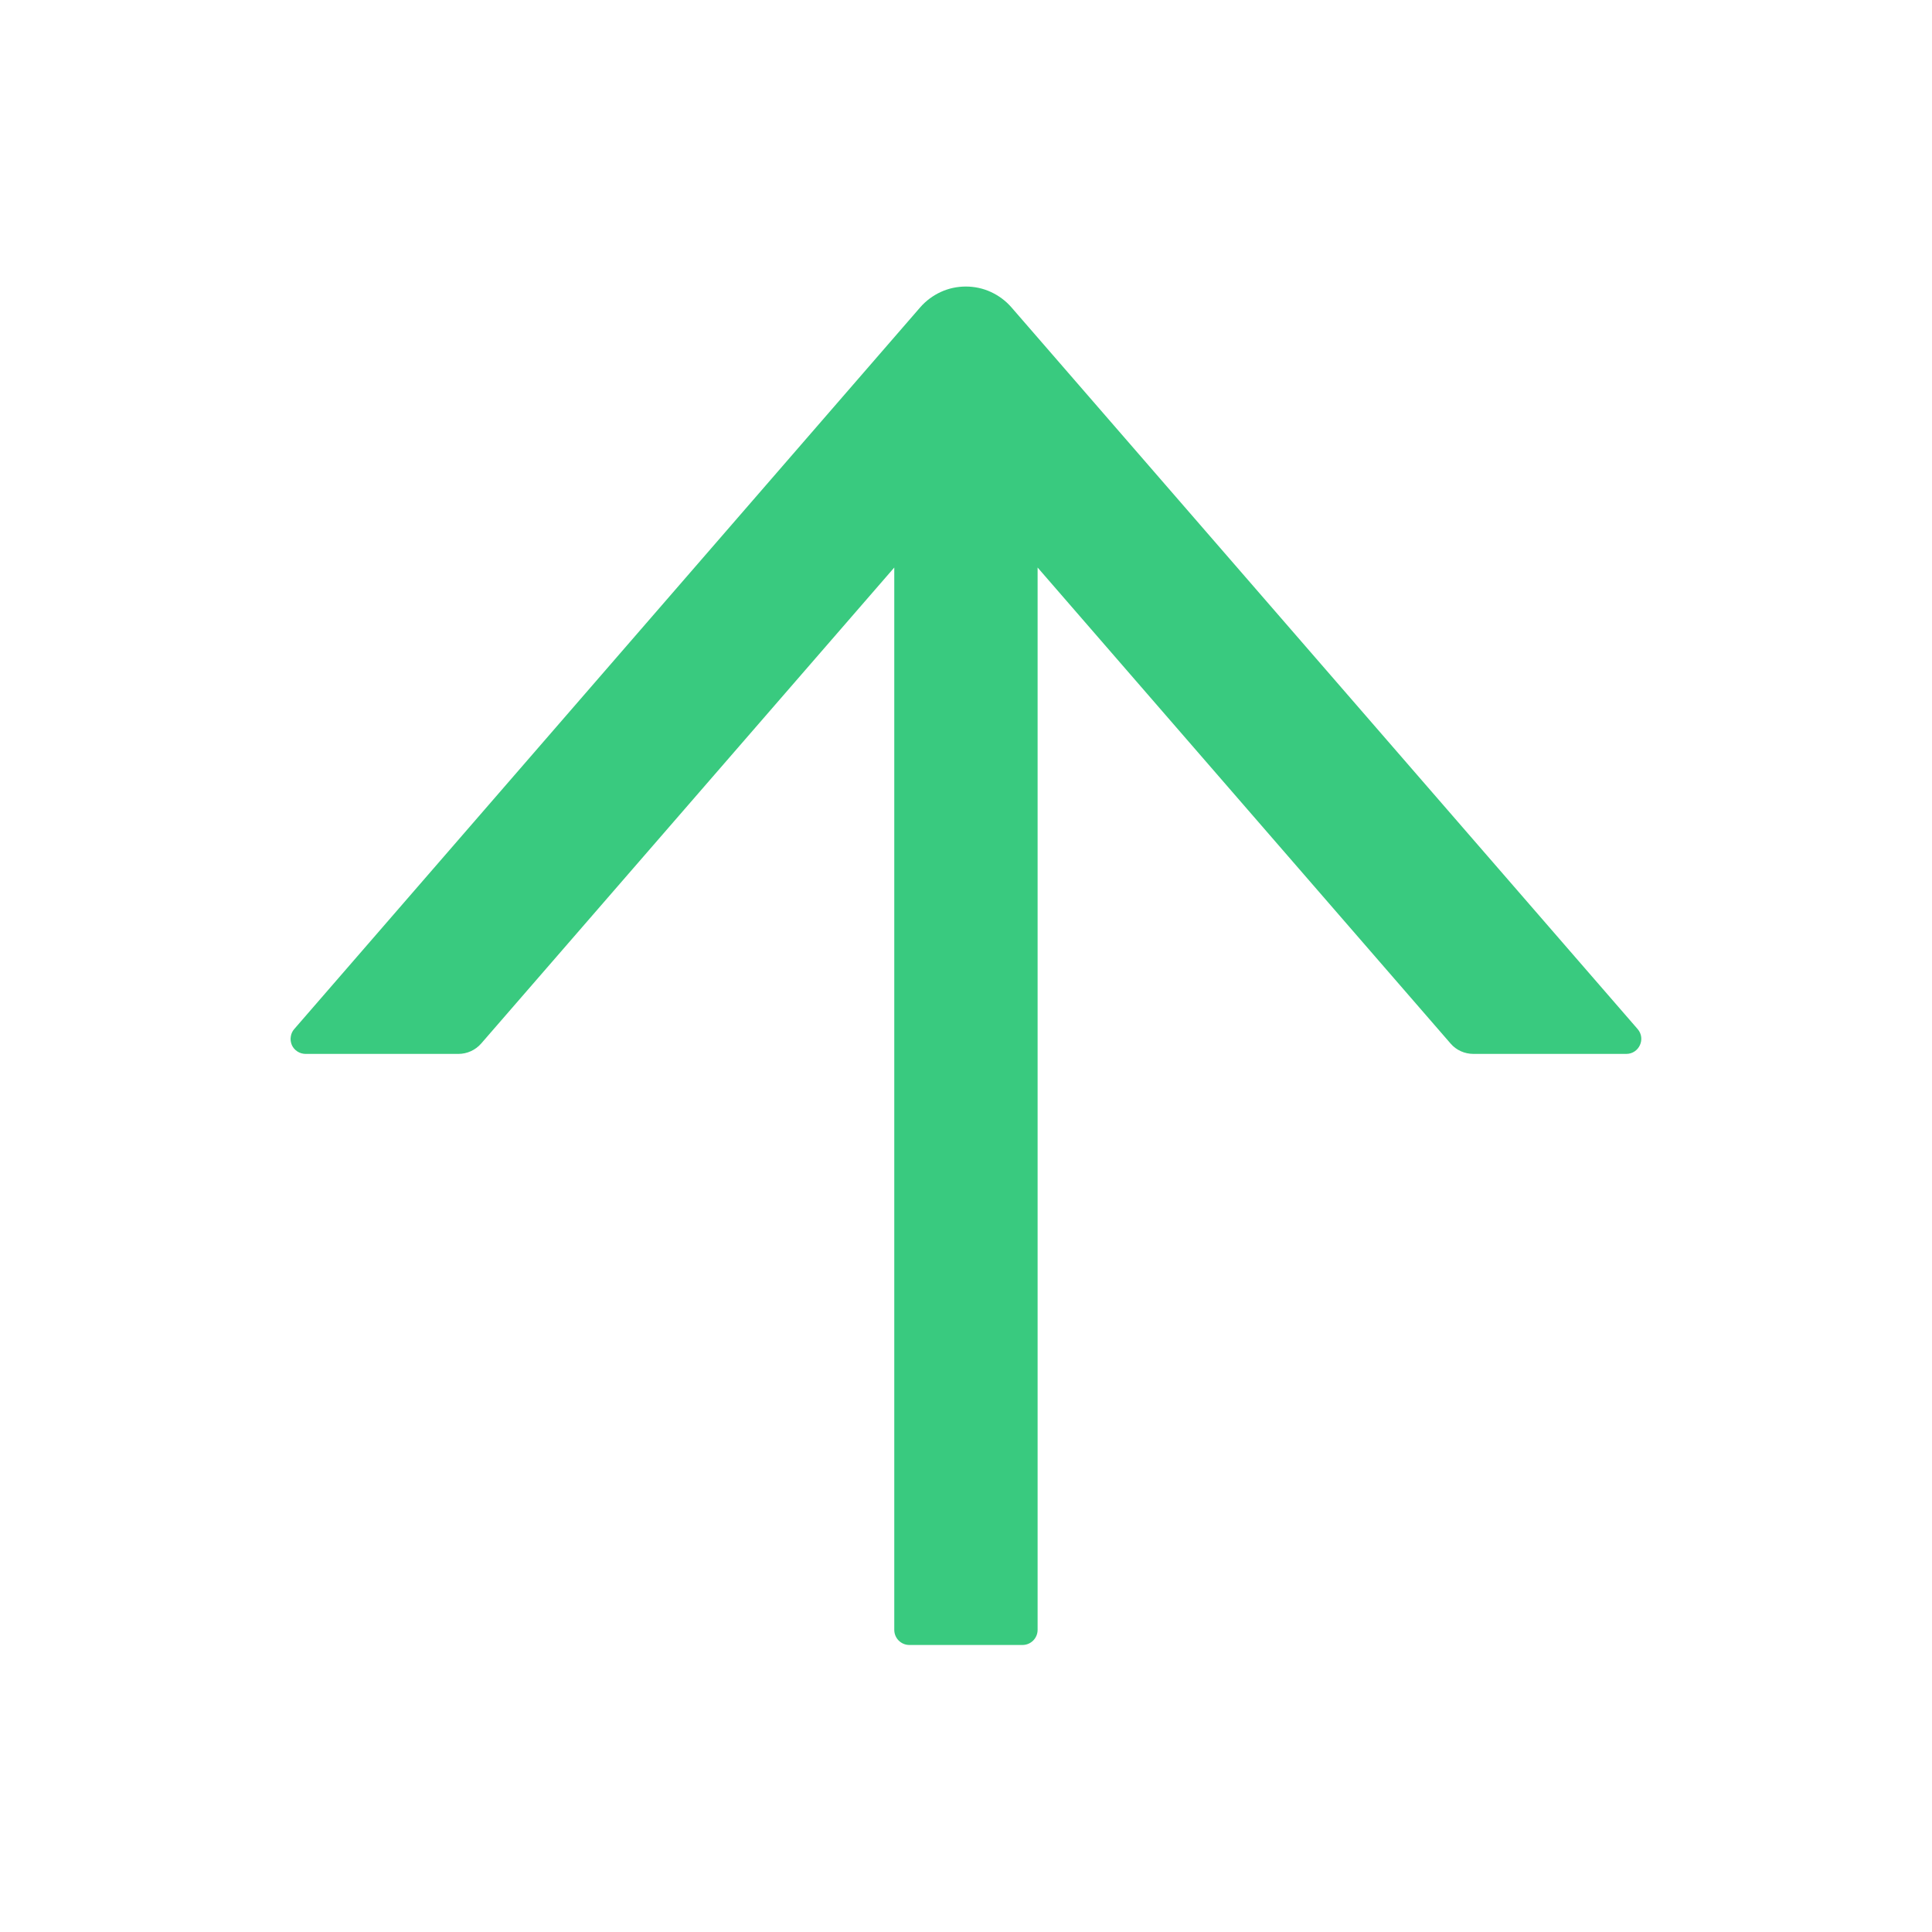 <svg width="16" height="16" viewBox="0 0 16 16" fill="none" xmlns="http://www.w3.org/2000/svg">
  <path
    d="M13.562 8.522L8.376 2.545C8.329 2.491 8.271 2.448 8.206 2.418C8.141 2.388 8.07 2.373 7.999 2.373C7.927 2.373 7.856 2.388 7.791 2.418C7.726 2.448 7.668 2.491 7.621 2.545L2.437 8.522C2.421 8.54 2.411 8.562 2.408 8.586C2.404 8.609 2.408 8.633 2.417 8.655C2.427 8.677 2.443 8.695 2.463 8.708C2.483 8.721 2.507 8.728 2.531 8.728H3.796C3.868 8.728 3.937 8.697 3.985 8.642L7.406 4.7V13.498C7.406 13.567 7.462 13.623 7.531 13.623H8.468C8.537 13.623 8.593 13.567 8.593 13.498V4.7L12.013 8.642C12.06 8.697 12.129 8.728 12.203 8.728H13.468C13.574 8.728 13.632 8.603 13.562 8.522Z"
    fill="#39CA7F" />
</svg>
